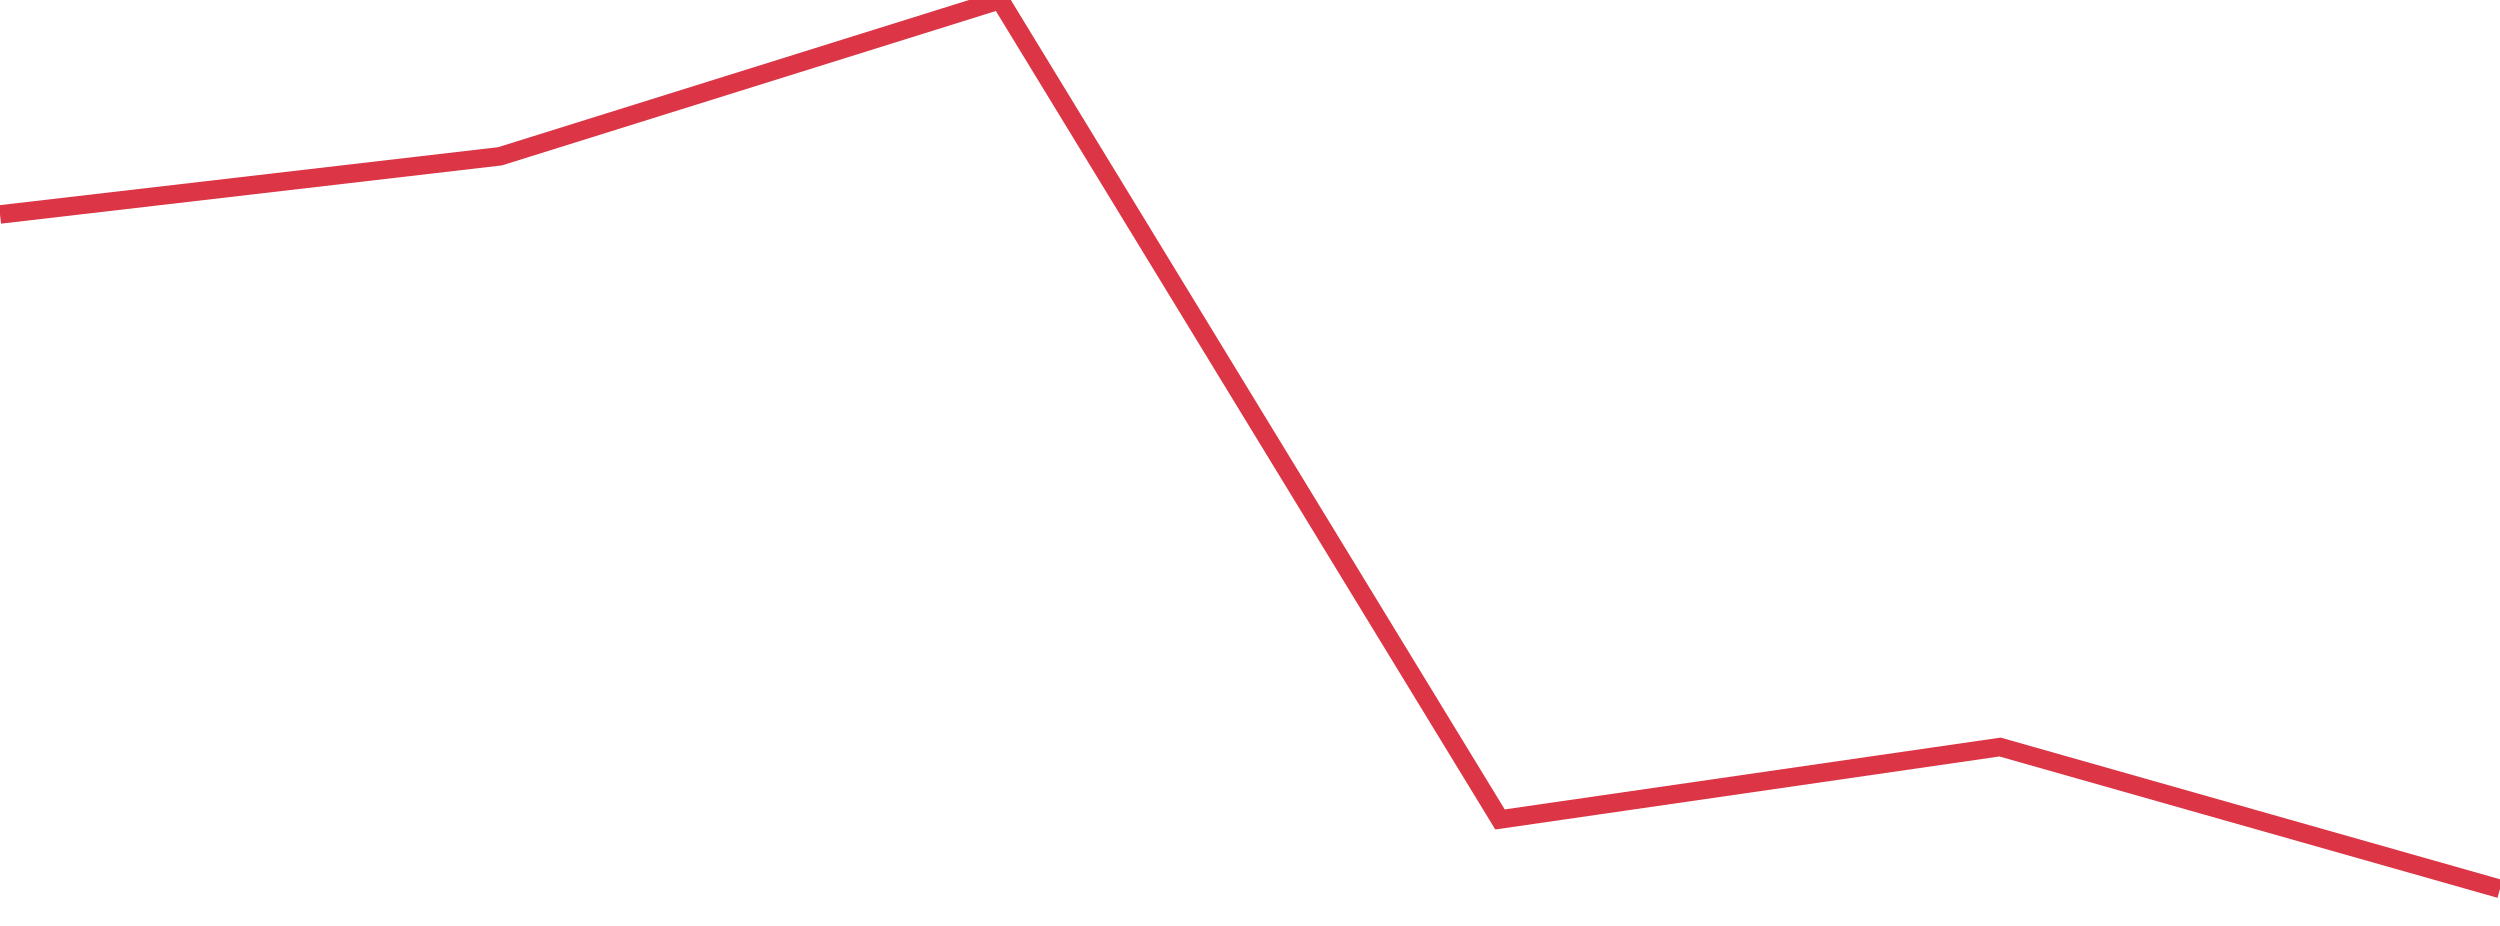 <?xml version="1.0" standalone="no"?>
<!DOCTYPE svg PUBLIC "-//W3C//DTD SVG 1.1//EN" "http://www.w3.org/Graphics/SVG/1.1/DTD/svg11.dtd">
<svg width="135" height="50" viewBox="0 0 135 50" preserveAspectRatio="none" class="sparkline" xmlns="http://www.w3.org/2000/svg"
xmlns:xlink="http://www.w3.org/1999/xlink"><path  class="sparkline--line" d="M 0 11.58 L 0 11.58 L 27 8.44 L 54 0 L 81 44.25 L 108 40.34 L 135 48" fill="none" stroke-width="1" stroke="#dc3545"></path></svg>